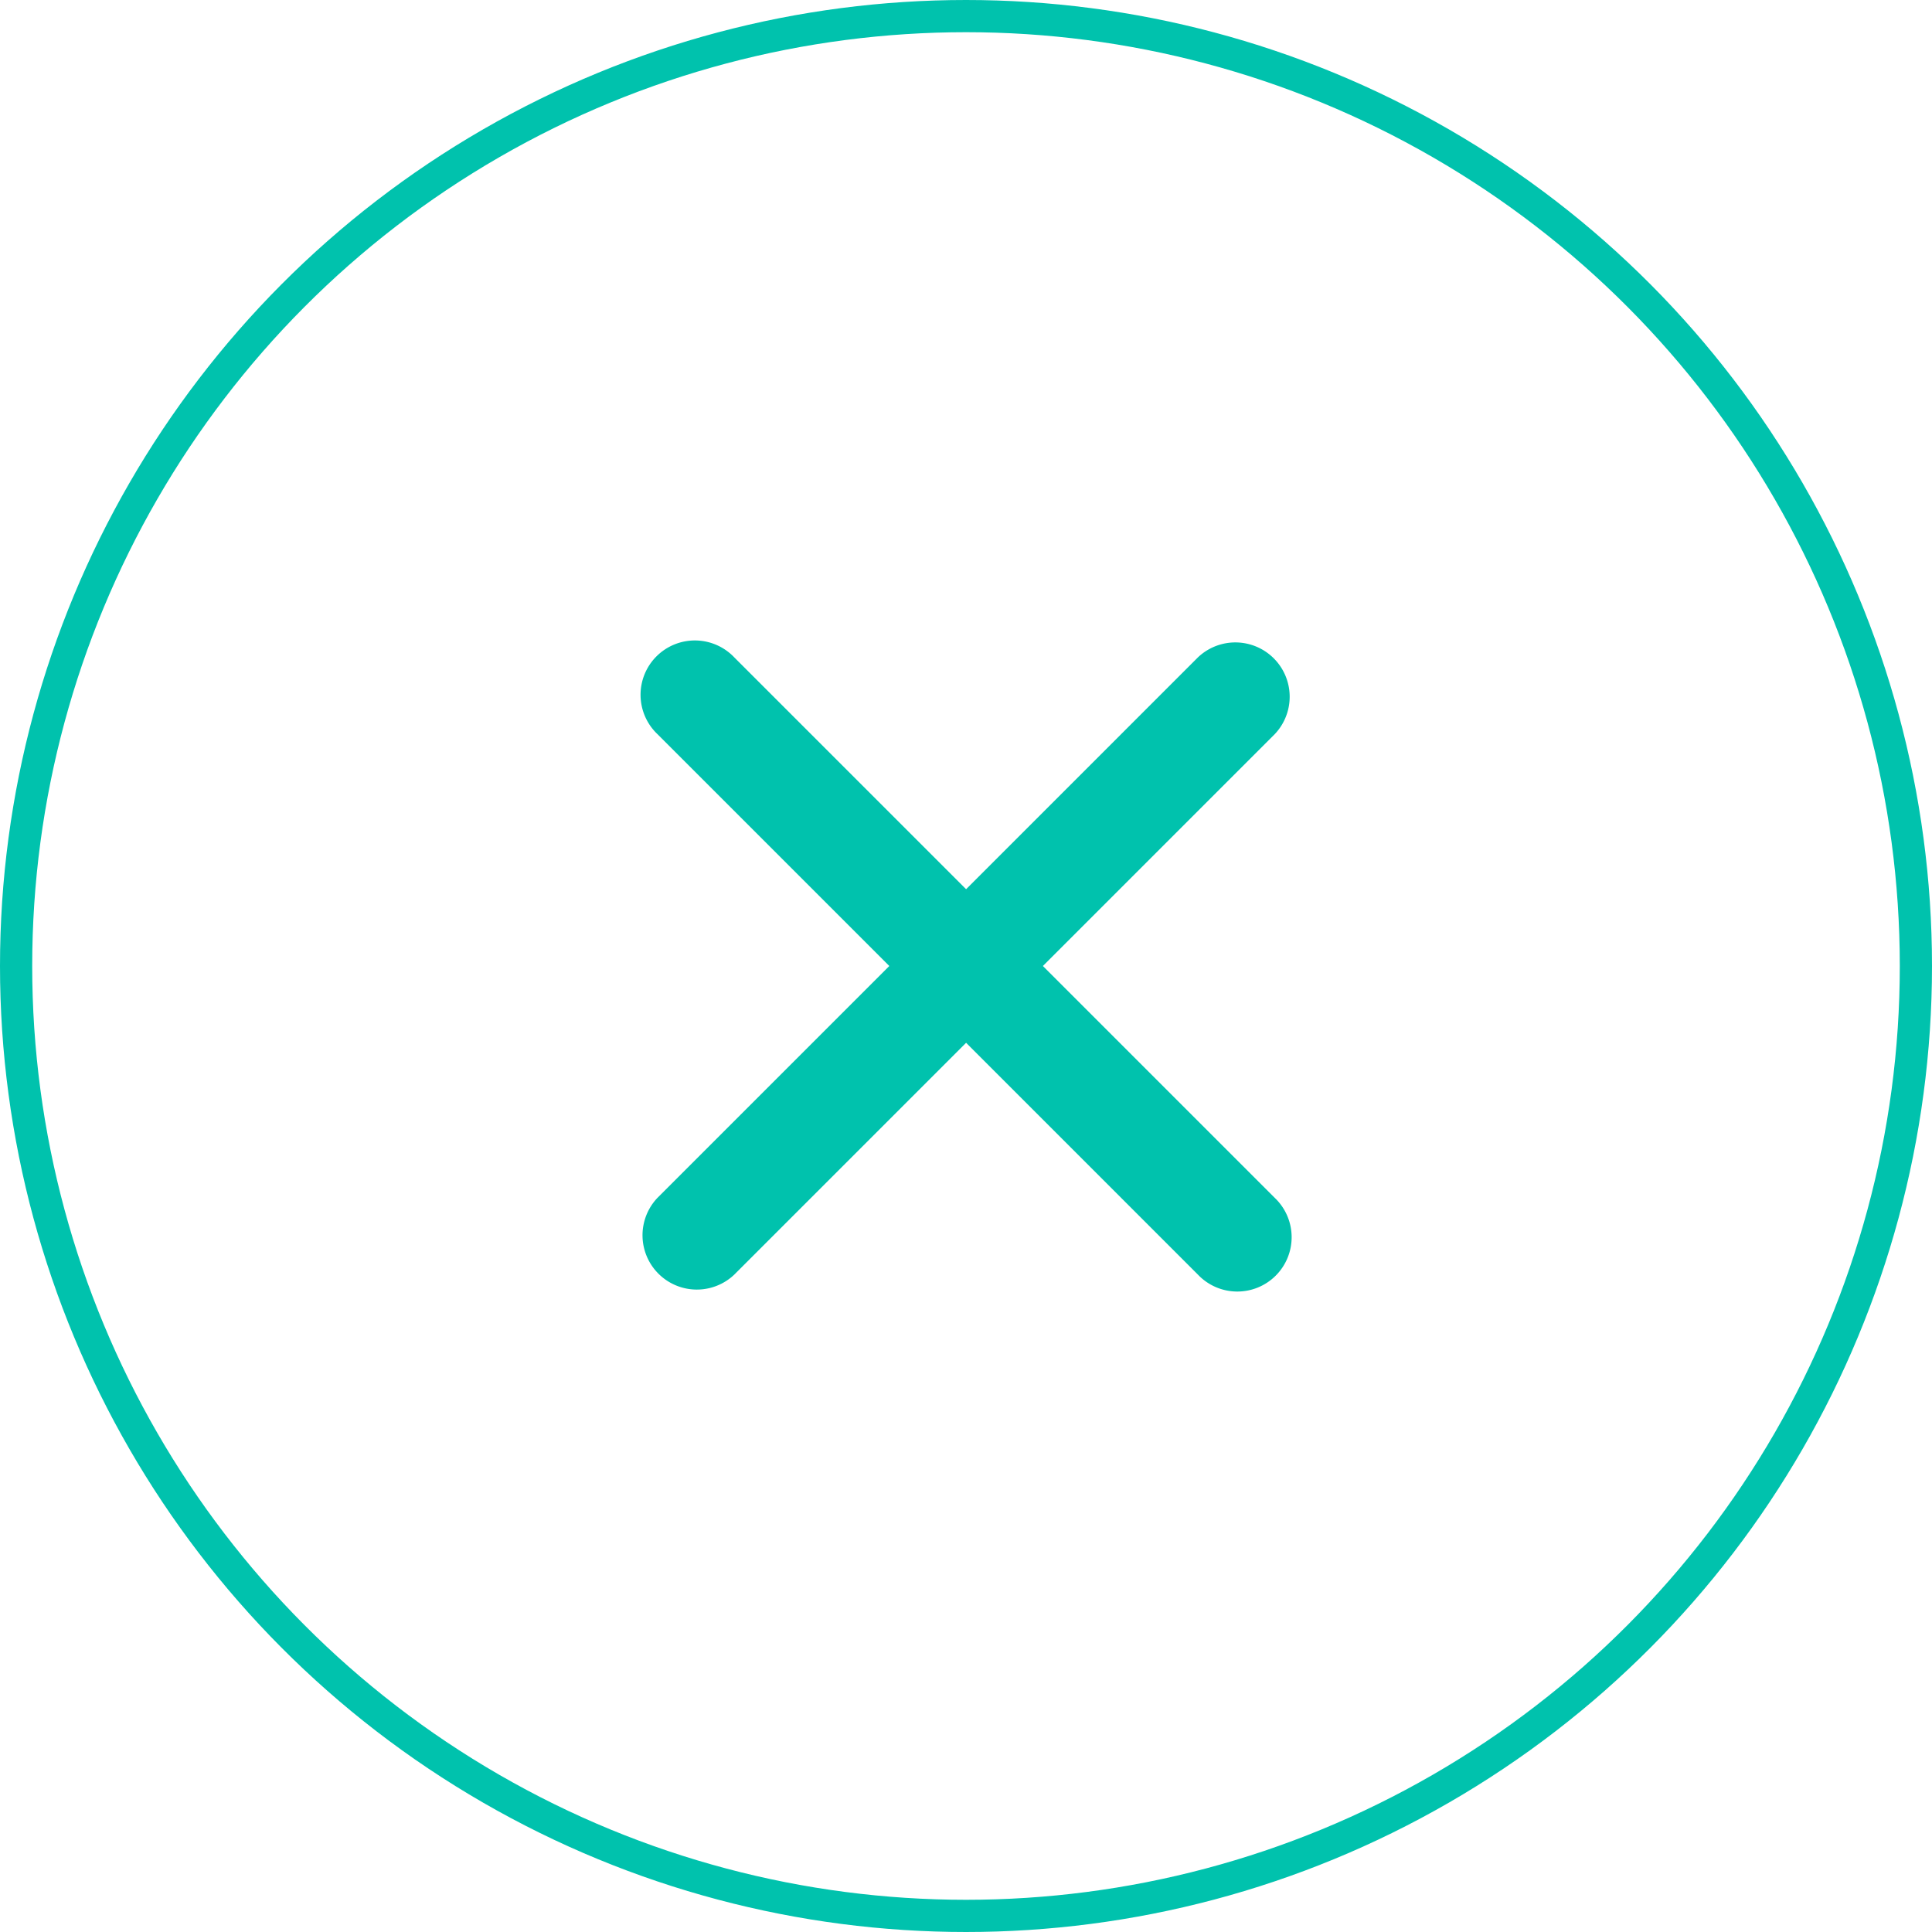 <svg xmlns="http://www.w3.org/2000/svg" width="60" height="60" viewBox="0 0 60 60">
  <g id="close-button" transform="translate(-1468 -103)">
    <path id="Icon_ionic-ios-close" data-name="Icon ionic-ios-close" d="M23.749,21.362l7.2-7.2a1.687,1.687,0,0,0-2.385-2.385l-7.2,7.2-7.2-7.2a1.687,1.687,0,1,0-2.385,2.385l7.2,7.2-7.2,7.2a1.687,1.687,0,0,0,2.385,2.385l7.2-7.2,7.2,7.2a1.687,1.687,0,1,0,2.385-2.385Z" transform="translate(1476.639 111.638)" fill="#00c2ad"/>
    <g id="Elipse_101" data-name="Elipse 101" transform="translate(1468 103)" fill="none" stroke="#00c2ad" stroke-width="1">
      <circle cx="30" cy="30" r="30" stroke="none"/>
      <circle cx="30" cy="30" r="29.5" fill="none"/>
    </g>
  </g>
</svg>
